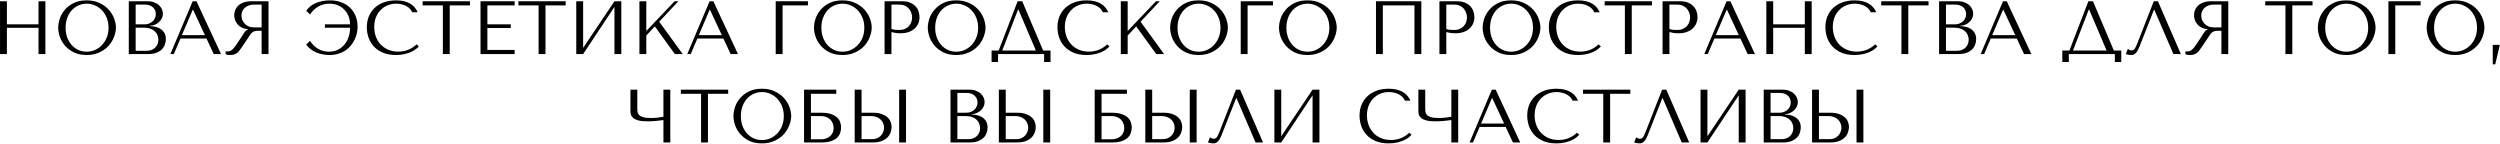<?xml version="1.0" encoding="UTF-8"?> <svg xmlns="http://www.w3.org/2000/svg" width="6054" height="348" viewBox="0 0 6054 348" fill="none"><path d="M16.692 67.396V131H0.059V3.06H16.692V58.988H93.273V3.06H109.905V131H93.273V67.396H16.692ZM140.943 67.03C140.943 60.085 142.223 52.713 144.781 44.915C147.462 37.116 151.605 29.988 157.21 23.53C162.815 16.951 169.943 11.528 178.594 7.264C187.245 2.999 197.602 0.867 209.665 0.867C221.85 0.867 232.39 3.06 241.285 7.447C250.301 11.711 257.734 17.133 263.583 23.713C269.431 30.293 273.757 37.482 276.559 45.28C279.362 52.957 280.763 60.207 280.763 67.03C280.763 71.538 280.093 76.29 278.753 81.286C277.534 86.282 275.646 91.278 273.087 96.273C270.65 101.147 267.482 105.838 263.583 110.347C259.684 114.733 255.053 118.632 249.692 122.044C244.453 125.456 238.482 128.198 231.781 130.269C225.201 132.218 217.829 133.193 209.665 133.193C197.602 133.193 187.245 131.061 178.594 126.796C169.943 122.41 162.815 116.927 157.21 110.347C151.605 103.767 147.462 96.639 144.781 88.963C142.223 81.164 140.943 73.853 140.943 67.03ZM158.855 67.03C158.855 75.559 160.134 83.418 162.693 90.608C165.374 97.675 168.968 103.767 173.476 108.885C178.107 114.002 183.529 118.023 189.743 120.948C195.957 123.75 202.72 125.151 210.031 125.151C217.22 125.151 223.982 123.75 230.318 120.948C236.776 118.023 242.381 114.002 247.133 108.885C252.007 103.767 255.845 97.675 258.648 90.608C261.45 83.418 262.852 75.559 262.852 67.03C262.852 58.501 261.45 50.703 258.648 43.635C255.845 36.446 252.007 30.293 247.133 25.175C242.381 20.058 236.776 16.098 230.318 13.295C223.982 10.371 217.22 8.909 210.031 8.909C202.72 8.909 195.957 10.371 189.743 13.295C183.529 16.098 178.107 20.058 173.476 25.175C168.968 30.293 165.374 36.446 162.693 43.635C160.134 50.703 158.855 58.501 158.855 67.03ZM311.877 131V3.06H357.57C363.906 3.06 369.389 4.035 374.019 5.984C378.771 7.812 382.61 10.188 385.534 13.113C388.58 16.037 390.834 19.266 392.297 22.799C393.759 26.333 394.49 29.806 394.49 33.217C394.49 37.116 393.637 40.833 391.931 44.366C390.225 47.778 387.91 50.824 384.986 53.505C382.183 56.064 378.893 58.196 375.116 59.902C371.339 61.486 367.318 62.278 363.053 62.278V63.009C365.734 63.131 369.267 63.557 373.654 64.288C378.04 65.019 382.305 66.482 386.448 68.675C390.591 70.868 394.124 74.036 397.049 78.179C400.095 82.322 401.618 87.866 401.618 94.811C401.618 99.198 400.826 103.584 399.242 107.971C397.78 112.235 395.343 116.074 391.931 119.485C388.519 122.897 384.011 125.7 378.406 127.893C372.801 129.964 365.917 131 357.753 131H311.877ZM328.509 122.958H355.011C358.91 122.958 362.566 122.41 365.977 121.313C369.511 120.095 372.557 118.328 375.116 116.013C377.675 113.698 379.685 110.895 381.148 107.605C382.732 104.315 383.524 100.538 383.524 96.273C383.524 92.374 382.792 88.658 381.33 85.124C379.99 81.591 377.858 78.484 374.933 75.803C372.131 73.122 368.536 70.99 364.15 69.406C359.763 67.822 354.585 67.03 348.614 67.03H328.509V122.958ZM328.509 58.988H350.442C354.097 58.988 357.509 58.379 360.677 57.16C363.967 55.942 366.83 54.236 369.267 52.043C371.826 49.849 373.776 47.23 375.116 44.184C376.578 41.137 377.309 37.847 377.309 34.314C377.309 31.512 376.822 28.709 375.847 25.907C374.872 23.104 373.288 20.606 371.095 18.413C369.024 16.22 366.282 14.453 362.87 13.113C359.58 11.772 355.56 11.102 350.807 11.102H328.509V58.988ZM500.063 93.349H437.007L420.923 131H412.516L466.616 3.06H475.755L535.338 131H517.609L500.063 93.349ZM496.225 85.124L467.53 23.53H466.799L440.48 85.124H496.225ZM650.196 3.06V131H633.563V74.524H625.521C622.11 74.524 619.246 74.828 616.931 75.438C614.738 76.047 612.727 77.082 610.9 78.545C609.072 80.007 607.366 81.895 605.782 84.21C604.198 86.526 602.309 89.389 600.116 92.801L585.677 114.185C583.85 116.988 582.022 119.546 580.194 121.861C578.488 124.177 576.6 126.187 574.528 127.893C572.457 129.477 570.081 130.756 567.4 131.731C564.841 132.706 561.734 133.193 558.079 133.193C555.398 133.193 553.205 133.071 551.499 132.828C549.793 132.584 548.087 131.975 546.381 131V124.237C546.991 124.359 547.6 124.481 548.209 124.603C548.818 124.603 549.428 124.603 550.037 124.603C552.596 124.603 554.85 124.237 556.799 123.506C558.749 122.775 560.577 121.74 562.283 120.399C563.988 118.937 565.633 117.231 567.217 115.282C568.801 113.21 570.446 110.895 572.152 108.336C577.27 100.904 581.23 94.994 584.032 90.608C586.835 86.099 589.028 82.626 590.612 80.19C592.318 77.753 593.658 75.986 594.633 74.889C595.73 73.793 597.009 72.879 598.471 72.148L600.299 71.234V70.503C594.45 70.137 589.394 68.858 585.129 66.665C580.986 64.471 577.574 61.73 574.894 58.44C572.213 55.15 570.264 51.616 569.045 47.839C567.827 43.94 567.217 40.163 567.217 36.507C567.217 33.217 567.827 29.623 569.045 25.724C570.385 21.825 572.579 18.23 575.625 14.94C578.793 11.528 583.058 8.726 588.419 6.533C593.78 4.218 600.543 3.06 608.706 3.06H650.196ZM633.563 11.102H615.103C610.473 11.102 606.269 11.772 602.492 13.113C598.837 14.453 595.669 16.341 592.988 18.778C590.307 21.093 588.236 23.896 586.774 27.186C585.434 30.476 584.763 34.07 584.763 37.969C584.763 41.259 585.373 44.61 586.591 48.022C587.931 51.312 589.881 54.358 592.44 57.16C594.999 59.841 598.106 62.034 601.761 63.74C605.538 65.446 609.864 66.299 614.738 66.299H633.563V11.102ZM799.224 0.867C808.485 0.867 817.136 2.268 825.178 5.071C833.341 7.873 840.409 12.016 846.379 17.499C852.472 22.86 857.224 29.562 860.635 37.604C864.169 45.524 865.936 54.663 865.936 65.019C865.936 69.772 865.387 74.767 864.291 80.007C863.194 85.246 861.427 90.364 858.99 95.36C856.675 100.355 853.69 105.168 850.035 109.799C846.379 114.429 842.054 118.45 837.058 121.861C832.062 125.273 826.335 128.015 819.877 130.086C813.419 132.158 806.169 133.193 798.127 133.193C792.644 133.193 787.161 132.706 781.678 131.731C776.317 130.756 771.138 129.233 766.143 127.162C761.269 125.09 756.699 122.471 752.435 119.303C748.17 116.135 744.515 112.357 741.468 107.971L750.79 99.015C753.105 102.67 755.785 106.082 758.832 109.25C762 112.418 765.472 115.221 769.25 117.658C773.149 119.973 777.352 121.801 781.861 123.141C786.491 124.481 791.487 125.151 796.848 125.151C804.89 125.151 812.018 123.567 818.232 120.399C824.568 117.231 829.869 113.027 834.133 107.788C838.52 102.427 841.871 96.334 844.186 89.511C846.501 82.566 847.659 75.438 847.659 68.127V67.213H786.796V58.988H847.659V58.257C847.659 52.408 846.623 46.56 844.551 40.711C842.48 34.862 839.312 29.562 835.047 24.81C830.904 20.058 825.726 16.22 819.512 13.295C813.298 10.371 805.987 8.909 797.579 8.909C792.218 8.909 787.161 9.579 782.409 10.919C777.779 12.259 773.514 14.148 769.615 16.585C765.716 18.9 762.182 21.642 759.014 24.81C755.846 27.978 753.105 31.39 750.79 35.045L741.468 26.089C747.683 17.316 755.846 10.919 765.96 6.898C776.195 2.877 787.283 0.867 799.224 0.867ZM1008.77 107.422L1014.25 112.357C1012.67 114.185 1010.35 116.317 1007.31 118.754C1004.26 121.191 1000.42 123.506 995.792 125.7C991.284 127.771 985.922 129.538 979.708 131C973.616 132.462 966.67 133.193 958.872 133.193C946.565 133.193 935.965 131.305 927.07 127.527C918.175 123.628 910.864 118.572 905.137 112.357C899.41 106.021 895.146 98.832 892.343 90.79C889.663 82.626 888.322 74.28 888.322 65.751C888.322 55.881 890.028 46.986 893.44 39.066C896.852 31.024 901.665 24.201 907.879 18.596C914.093 12.869 921.526 8.482 930.177 5.436C938.95 2.39 948.637 0.867 959.238 0.867C966.548 0.867 973.067 1.598 978.794 3.06C984.521 4.522 989.517 6.533 993.781 9.091C998.046 11.65 1001.58 14.697 1004.38 18.23C1007.31 21.764 1009.68 25.602 1011.51 29.745H997.985C997.132 27.186 995.609 24.688 993.416 22.251C991.344 19.692 988.603 17.438 985.191 15.489C981.901 13.539 978.063 11.955 973.677 10.736C969.412 9.518 964.66 8.909 959.42 8.909C951.744 8.909 944.616 10.31 938.036 13.113C931.578 15.915 925.973 19.814 921.221 24.81C916.469 29.806 912.753 35.776 910.072 42.721C907.513 49.545 906.234 57.099 906.234 65.385C906.234 73.183 907.452 80.677 909.889 87.866C912.448 95.055 916.164 101.391 921.038 106.874C925.912 112.357 932.005 116.744 939.316 120.034C946.626 123.324 955.034 124.969 964.538 124.969C981.597 124.969 996.34 119.12 1008.77 107.422ZM1089.05 131H1072.42V13.113H1023.44V3.06H1138.03V13.113H1089.05V131ZM1163.62 3.06H1246.23V13.113H1180.25V58.988H1236.91V67.761H1180.25V120.948H1246.23V131H1163.62V3.06ZM1320.91 131H1304.27V13.113H1255.29V3.06H1369.89V13.113H1320.91V131ZM1412.11 116.013L1487.96 3.06H1504.59V131H1487.96V16.768L1412.11 131H1395.48V3.06H1412.11V116.013ZM1548.44 131V3.06H1565.07V75.072L1633.61 3.06H1642.75L1596.33 52.591L1653.35 131H1634.34L1585.72 63.923L1565.07 86.038V131H1548.44ZM1751.8 93.349H1688.74L1672.66 131H1664.25L1718.35 3.06H1727.49L1787.07 131H1769.34L1751.8 93.349ZM1747.96 85.124L1719.26 23.53H1718.53L1692.21 85.124H1747.96ZM1878.46 3.06H1956.51V13.113H1895.1V131H1878.46V3.06ZM1971.16 67.03C1971.16 60.085 1972.43 52.713 1974.99 44.915C1977.67 37.116 1981.82 29.988 1987.42 23.53C1993.03 16.951 2000.16 11.528 2008.81 7.264C2017.46 2.999 2027.81 0.867 2039.88 0.867C2052.06 0.867 2062.6 3.06 2071.5 7.447C2080.51 11.711 2087.95 17.133 2093.79 23.713C2099.64 30.293 2103.97 37.482 2106.77 45.28C2109.57 52.957 2110.98 60.207 2110.98 67.03C2110.98 71.538 2110.31 76.29 2108.97 81.286C2107.75 86.282 2105.86 91.278 2103.3 96.273C2100.86 101.147 2097.69 105.838 2093.79 110.347C2089.9 114.733 2085.27 118.632 2079.9 122.044C2074.66 125.456 2068.69 128.198 2061.99 130.269C2055.41 132.218 2048.04 133.193 2039.88 133.193C2027.81 133.193 2017.46 131.061 2008.81 126.796C2000.16 122.41 1993.03 116.927 1987.42 110.347C1981.82 103.767 1977.67 96.639 1974.99 88.963C1972.43 81.164 1971.16 73.853 1971.16 67.03ZM1989.07 67.03C1989.07 75.559 1990.35 83.418 1992.91 90.608C1995.59 97.675 1999.18 103.767 2003.69 108.885C2008.32 114.002 2013.74 118.023 2019.96 120.948C2026.17 123.75 2032.93 125.151 2040.24 125.151C2047.43 125.151 2054.19 123.75 2060.53 120.948C2066.99 118.023 2072.59 114.002 2077.35 108.885C2082.22 103.767 2086.06 97.675 2088.86 90.608C2091.66 83.418 2093.06 75.559 2093.06 67.03C2093.06 58.501 2091.66 50.703 2088.86 43.635C2086.06 36.446 2082.22 30.293 2077.35 25.175C2072.59 20.058 2066.99 16.098 2060.53 13.295C2054.19 10.371 2047.43 8.909 2040.24 8.909C2032.93 8.909 2026.17 10.371 2019.96 13.295C2013.74 16.098 2008.32 20.058 2003.69 25.175C1999.18 30.293 1995.59 36.446 1992.91 43.635C1990.35 50.703 1989.07 58.501 1989.07 67.03ZM2158.72 77.631V131H2142.09V3.06H2184.86C2191.93 3.06 2198.08 4.096 2203.32 6.167C2208.56 8.239 2212.88 11.041 2216.29 14.575C2219.83 17.986 2222.45 22.068 2224.15 26.82C2225.86 31.451 2226.71 36.324 2226.71 41.442C2226.71 46.803 2225.74 51.86 2223.79 56.612C2221.84 61.242 2218.91 65.385 2215.02 69.04C2211.24 72.574 2206.49 75.377 2200.76 77.448C2195.03 79.519 2188.45 80.555 2181.02 80.555C2176.63 80.555 2172.61 80.311 2168.96 79.824C2165.3 79.215 2161.89 78.484 2158.72 77.631ZM2158.72 11.102V70.137C2161.28 71.112 2164.14 71.782 2167.31 72.148C2170.48 72.391 2173.95 72.513 2177.73 72.513C2183.21 72.513 2187.9 71.599 2191.8 69.772C2195.7 67.944 2198.93 65.568 2201.49 62.644C2204.05 59.719 2205.88 56.49 2206.97 52.957C2208.19 49.301 2208.8 45.707 2208.8 42.173C2208.8 38.518 2208.13 34.862 2206.79 31.207C2205.57 27.43 2203.68 24.079 2201.12 21.154C2198.57 18.108 2195.34 15.671 2191.44 13.844C2187.54 12.016 2183.03 11.102 2177.91 11.102H2158.72ZM2246.74 67.03C2246.74 60.085 2248.02 52.713 2250.58 44.915C2253.26 37.116 2257.4 29.988 2263.01 23.53C2268.61 16.951 2275.74 11.528 2284.39 7.264C2293.04 2.999 2303.4 0.867 2315.46 0.867C2327.65 0.867 2338.19 3.06 2347.08 7.447C2356.1 11.711 2363.53 17.133 2369.38 23.713C2375.23 30.293 2379.55 37.482 2382.36 45.28C2385.16 52.957 2386.56 60.207 2386.56 67.03C2386.56 71.538 2385.89 76.29 2384.55 81.286C2383.33 86.282 2381.44 91.278 2378.88 96.273C2376.45 101.147 2373.28 105.838 2369.38 110.347C2365.48 114.733 2360.85 118.632 2355.49 122.044C2350.25 125.456 2344.28 128.198 2337.58 130.269C2331 132.218 2323.63 133.193 2315.46 133.193C2303.4 133.193 2293.04 131.061 2284.39 126.796C2275.74 122.41 2268.61 116.927 2263.01 110.347C2257.4 103.767 2253.26 96.639 2250.58 88.963C2248.02 81.164 2246.74 73.853 2246.74 67.03ZM2264.65 67.03C2264.65 75.559 2265.93 83.418 2268.49 90.608C2271.17 97.675 2274.77 103.767 2279.27 108.885C2283.9 114.002 2289.33 118.023 2295.54 120.948C2301.75 123.75 2308.52 125.151 2315.83 125.151C2323.02 125.151 2329.78 123.75 2336.12 120.948C2342.57 118.023 2348.18 114.002 2352.93 108.885C2357.8 103.767 2361.64 97.675 2364.45 90.608C2367.25 83.418 2368.65 75.559 2368.65 67.03C2368.65 58.501 2367.25 50.703 2364.45 43.635C2361.64 36.446 2357.8 30.293 2352.93 25.175C2348.18 20.058 2342.57 16.098 2336.12 13.295C2329.78 10.371 2323.02 8.909 2315.83 8.909C2308.52 8.909 2301.75 10.371 2295.54 13.295C2289.33 16.098 2283.9 20.058 2279.27 25.175C2274.77 30.293 2271.17 36.446 2268.49 43.635C2265.93 50.703 2264.65 58.501 2264.65 67.03ZM2475.43 3.06L2526.06 122.41H2543.97V150.191H2528.43V131H2416.94V150.191H2401.22V122.41H2418.41L2464.28 3.06H2475.43ZM2508.51 122.41L2466.11 22.982H2465.38L2427 122.41H2508.51ZM2681.2 107.422L2686.68 112.357C2685.1 114.185 2682.78 116.317 2679.74 118.754C2676.69 121.191 2672.85 123.506 2668.22 125.7C2663.71 127.771 2658.35 129.538 2652.14 131C2646.04 132.462 2639.1 133.193 2631.3 133.193C2618.99 133.193 2608.39 131.305 2599.5 127.527C2590.6 123.628 2583.29 118.572 2577.57 112.357C2571.84 106.021 2567.57 98.832 2564.77 90.79C2562.09 82.626 2560.75 74.28 2560.75 65.751C2560.75 55.881 2562.46 46.986 2565.87 39.066C2569.28 31.024 2574.09 24.201 2580.31 18.596C2586.52 12.869 2593.95 8.482 2602.61 5.436C2611.38 2.39 2621.07 0.867 2631.67 0.867C2638.98 0.867 2645.5 1.598 2651.22 3.06C2656.95 4.522 2661.95 6.533 2666.21 9.091C2670.48 11.65 2674.01 14.697 2676.81 18.23C2679.74 21.764 2682.11 25.602 2683.94 29.745H2670.41C2669.56 27.186 2668.04 24.688 2665.85 22.251C2663.77 19.692 2661.03 17.438 2657.62 15.489C2654.33 13.539 2650.49 11.955 2646.11 10.736C2641.84 9.518 2637.09 8.909 2631.85 8.909C2624.17 8.909 2617.05 10.31 2610.47 13.113C2604.01 15.915 2598.4 19.814 2593.65 24.81C2588.9 29.806 2585.18 35.776 2582.5 42.721C2579.94 49.545 2578.66 57.099 2578.66 65.385C2578.66 73.183 2579.88 80.677 2582.32 87.866C2584.88 95.055 2588.59 101.391 2593.47 106.874C2598.34 112.357 2604.43 116.744 2611.74 120.034C2619.06 123.324 2627.46 124.969 2636.97 124.969C2654.03 124.969 2668.77 119.12 2681.2 107.422ZM2714.14 131V3.06H2730.77V75.072L2799.31 3.06H2808.45L2762.03 52.591L2819.05 131H2800.04L2751.43 63.923L2730.77 86.038V131H2714.14ZM2833.61 67.03C2833.61 60.085 2834.89 52.713 2837.45 44.915C2840.13 37.116 2844.27 29.988 2849.87 23.53C2855.48 16.951 2862.61 11.528 2871.26 7.264C2879.91 2.999 2890.27 0.867 2902.33 0.867C2914.51 0.867 2925.05 3.06 2933.95 7.447C2942.97 11.711 2950.4 17.133 2956.25 23.713C2962.1 30.293 2966.42 37.482 2969.22 45.28C2972.03 52.957 2973.43 60.207 2973.43 67.03C2973.43 71.538 2972.76 76.29 2971.42 81.286C2970.2 86.282 2968.31 91.278 2965.75 96.273C2963.31 101.147 2960.15 105.838 2956.25 110.347C2952.35 114.733 2947.72 118.632 2942.36 122.044C2937.12 125.456 2931.15 128.198 2924.44 130.269C2917.87 132.218 2910.49 133.193 2902.33 133.193C2890.27 133.193 2879.91 131.061 2871.26 126.796C2862.61 122.41 2855.48 116.927 2849.87 110.347C2844.27 103.767 2840.13 96.639 2837.45 88.963C2834.89 81.164 2833.61 73.853 2833.61 67.03ZM2851.52 67.03C2851.52 75.559 2852.8 83.418 2855.36 90.608C2858.04 97.675 2861.63 103.767 2866.14 108.885C2870.77 114.002 2876.19 118.023 2882.41 120.948C2888.62 123.75 2895.38 125.151 2902.7 125.151C2909.88 125.151 2916.65 123.75 2922.98 120.948C2929.44 118.023 2935.05 114.002 2939.8 108.885C2944.67 103.767 2948.51 97.675 2951.31 90.608C2954.11 83.418 2955.52 75.559 2955.52 67.03C2955.52 58.501 2954.11 50.703 2951.31 43.635C2948.51 36.446 2944.67 30.293 2939.8 25.175C2935.05 20.058 2929.44 16.098 2922.98 13.295C2916.65 10.371 2909.88 8.909 2902.7 8.909C2895.38 8.909 2888.62 10.371 2882.41 13.295C2876.19 16.098 2870.77 20.058 2866.14 25.175C2861.63 30.293 2858.04 36.446 2855.36 43.635C2852.8 50.703 2851.52 58.501 2851.52 67.03ZM3004.54 3.06H3082.59V13.113H3021.17V131H3004.54V3.06ZM3097.23 67.03C3097.23 60.085 3098.51 52.713 3101.07 44.915C3103.75 37.116 3107.9 29.988 3113.5 23.53C3119.11 16.951 3126.23 11.528 3134.88 7.264C3143.54 2.999 3153.89 0.867 3165.96 0.867C3178.14 0.867 3188.68 3.06 3197.58 7.447C3206.59 11.711 3214.02 17.133 3219.87 23.713C3225.72 30.293 3230.05 37.482 3232.85 45.28C3235.65 52.957 3237.05 60.207 3237.05 67.03C3237.05 71.538 3236.38 76.29 3235.04 81.286C3233.83 86.282 3231.94 91.278 3229.38 96.273C3226.94 101.147 3223.77 105.838 3219.87 110.347C3215.97 114.733 3211.34 118.632 3205.98 122.044C3200.74 125.456 3194.77 128.198 3188.07 130.269C3181.49 132.218 3174.12 133.193 3165.96 133.193C3153.89 133.193 3143.54 131.061 3134.88 126.796C3126.23 122.41 3119.11 116.927 3113.5 110.347C3107.9 103.767 3103.75 96.639 3101.07 88.963C3098.51 81.164 3097.23 73.853 3097.23 67.03ZM3115.15 67.03C3115.15 75.559 3116.43 83.418 3118.98 90.608C3121.66 97.675 3125.26 103.767 3129.77 108.885C3134.4 114.002 3139.82 118.023 3146.03 120.948C3152.25 123.75 3159.01 125.151 3166.32 125.151C3173.51 125.151 3180.27 123.75 3186.61 120.948C3193.07 118.023 3198.67 114.002 3203.42 108.885C3208.3 103.767 3212.14 97.675 3214.94 90.608C3217.74 83.418 3219.14 75.559 3219.14 67.03C3219.14 58.501 3217.74 50.703 3214.94 43.635C3212.14 36.446 3208.3 30.293 3203.42 25.175C3198.67 20.058 3193.07 16.098 3186.61 13.295C3180.27 10.371 3173.51 8.909 3166.32 8.909C3159.01 8.909 3152.25 10.371 3146.03 13.295C3139.82 16.098 3134.4 20.058 3129.77 25.175C3125.26 30.293 3121.66 36.446 3118.98 43.635C3116.43 50.703 3115.15 58.501 3115.15 67.03ZM3441.91 3.06V131H3425.28V13.113H3348.7V131H3332.07V3.06H3441.91ZM3502.38 77.631V131H3485.74V3.06H3528.51C3535.58 3.06 3541.73 4.096 3546.97 6.167C3552.21 8.239 3556.54 11.041 3559.95 14.575C3563.48 17.986 3566.1 22.068 3567.81 26.82C3569.51 31.451 3570.37 36.324 3570.37 41.442C3570.37 46.803 3569.39 51.86 3567.44 56.612C3565.49 61.242 3562.57 65.385 3558.67 69.04C3554.89 72.574 3550.14 75.377 3544.41 77.448C3538.69 79.519 3532.11 80.555 3524.67 80.555C3520.29 80.555 3516.27 80.311 3512.61 79.824C3508.96 79.215 3505.54 78.484 3502.38 77.631ZM3502.38 11.102V70.137C3504.94 71.112 3507.8 71.782 3510.97 72.148C3514.13 72.391 3517.61 72.513 3521.38 72.513C3526.87 72.513 3531.56 71.599 3535.46 69.772C3539.36 67.944 3542.59 65.568 3545.15 62.644C3547.7 59.719 3549.53 56.49 3550.63 52.957C3551.85 49.301 3552.46 45.707 3552.46 42.173C3552.46 38.518 3551.79 34.862 3550.45 31.207C3549.23 27.43 3547.34 24.079 3544.78 21.154C3542.22 18.108 3538.99 15.671 3535.09 13.844C3531.19 12.016 3526.69 11.102 3521.57 11.102H3502.38ZM3590.4 67.03C3590.4 60.085 3591.67 52.713 3594.23 44.915C3596.91 37.116 3601.06 29.988 3606.66 23.53C3612.27 16.951 3619.39 11.528 3628.05 7.264C3636.7 2.999 3647.05 0.867 3659.12 0.867C3671.3 0.867 3681.84 3.06 3690.74 7.447C3699.75 11.711 3707.19 17.133 3713.03 23.713C3718.88 30.293 3723.21 37.482 3726.01 45.28C3728.81 52.957 3730.22 60.207 3730.22 67.03C3730.22 71.538 3729.55 76.29 3728.2 81.286C3726.99 86.282 3725.1 91.278 3722.54 96.273C3720.1 101.147 3716.93 105.838 3713.03 110.347C3709.14 114.733 3704.51 118.632 3699.14 122.044C3693.9 125.456 3687.93 128.198 3681.23 130.269C3674.65 132.218 3667.28 133.193 3659.12 133.193C3647.05 133.193 3636.7 131.061 3628.05 126.796C3619.39 122.41 3612.27 116.927 3606.66 110.347C3601.06 103.767 3596.91 96.639 3594.23 88.963C3591.67 81.164 3590.4 73.853 3590.4 67.03ZM3608.31 67.03C3608.31 75.559 3609.59 83.418 3612.14 90.608C3614.83 97.675 3618.42 103.767 3622.93 108.885C3627.56 114.002 3632.98 118.023 3639.2 120.948C3645.41 123.75 3652.17 125.151 3659.48 125.151C3666.67 125.151 3673.43 123.75 3679.77 120.948C3686.23 118.023 3691.83 114.002 3696.59 108.885C3701.46 103.767 3705.3 97.675 3708.1 90.608C3710.9 83.418 3712.3 75.559 3712.3 67.03C3712.3 58.501 3710.9 50.703 3708.1 43.635C3705.3 36.446 3701.46 30.293 3696.59 25.175C3691.83 20.058 3686.23 16.098 3679.77 13.295C3673.43 10.371 3666.67 8.909 3659.48 8.909C3652.17 8.909 3645.41 10.371 3639.2 13.295C3632.98 16.098 3627.56 20.058 3622.93 25.175C3618.42 30.293 3614.83 36.446 3612.14 43.635C3609.59 50.703 3608.31 58.501 3608.31 67.03ZM3871.17 107.422L3876.66 112.357C3875.07 114.185 3872.76 116.317 3869.71 118.754C3866.67 121.191 3862.83 123.506 3858.2 125.7C3853.69 127.771 3848.33 129.538 3842.11 131C3836.02 132.462 3829.08 133.193 3821.28 133.193C3808.97 133.193 3798.37 131.305 3789.48 127.527C3780.58 123.628 3773.27 118.572 3767.54 112.357C3761.82 106.021 3757.55 98.832 3754.75 90.79C3752.07 82.626 3750.73 74.28 3750.73 65.751C3750.73 55.881 3752.43 46.986 3755.85 39.066C3759.26 31.024 3764.07 24.201 3770.29 18.596C3776.5 12.869 3783.93 8.482 3792.58 5.436C3801.36 2.39 3811.04 0.867 3821.64 0.867C3828.95 0.867 3835.47 1.598 3841.2 3.06C3846.93 4.522 3851.92 6.533 3856.19 9.091C3860.45 11.65 3863.99 14.697 3866.79 18.23C3869.71 21.764 3872.09 25.602 3873.92 29.745H3860.39C3859.54 27.186 3858.02 24.688 3855.82 22.251C3853.75 19.692 3851.01 17.438 3847.6 15.489C3844.31 13.539 3840.47 11.955 3836.08 10.736C3831.82 9.518 3827.07 8.909 3821.83 8.909C3814.15 8.909 3807.02 10.31 3800.44 13.113C3793.98 15.915 3788.38 19.814 3783.63 24.81C3778.88 29.806 3775.16 35.776 3772.48 42.721C3769.92 49.545 3768.64 57.099 3768.64 65.385C3768.64 73.183 3769.86 80.677 3772.3 87.866C3774.85 95.055 3778.57 101.391 3783.44 106.874C3788.32 112.357 3794.41 116.744 3801.72 120.034C3809.03 123.324 3817.44 124.969 3826.94 124.969C3844 124.969 3858.75 119.12 3871.17 107.422ZM3951.46 131H3934.82V13.113H3885.84V3.06H4000.44V13.113H3951.46V131ZM4042.66 77.631V131H4026.03V3.06H4068.8C4075.86 3.06 4082.02 4.096 4087.25 6.167C4092.49 8.239 4096.82 11.041 4100.23 14.575C4103.77 17.986 4106.39 22.068 4108.09 26.82C4109.8 31.451 4110.65 36.324 4110.65 41.442C4110.65 46.803 4109.67 51.86 4107.73 56.612C4105.78 61.242 4102.85 65.385 4098.95 69.04C4095.18 72.574 4090.42 75.377 4084.7 77.448C4078.97 79.519 4072.39 80.555 4064.96 80.555C4060.57 80.555 4056.55 80.311 4052.89 79.824C4049.24 79.215 4045.83 78.484 4042.66 77.631ZM4042.66 11.102V70.137C4045.22 71.112 4048.08 71.782 4051.25 72.148C4054.42 72.391 4057.89 72.513 4061.67 72.513C4067.15 72.513 4071.84 71.599 4075.74 69.772C4079.64 67.944 4082.87 65.568 4085.43 62.644C4087.99 59.719 4089.81 56.49 4090.91 52.957C4092.13 49.301 4092.74 45.707 4092.74 42.173C4092.74 38.518 4092.07 34.862 4090.73 31.207C4089.51 27.43 4087.62 24.079 4085.06 21.154C4082.5 18.108 4079.27 15.671 4075.37 13.844C4071.48 12.016 4066.97 11.102 4061.85 11.102H4042.66ZM4214.57 93.349H4151.51L4135.43 131H4127.02L4181.12 3.06H4190.26L4249.84 131H4232.12L4214.57 93.349ZM4210.73 85.124L4182.04 23.53H4181.31L4154.99 85.124H4210.73ZM4293.97 67.396V131H4277.34V3.06H4293.97V58.988H4370.55V3.06H4387.18V131H4370.55V67.396H4293.97ZM4540.86 107.422L4546.34 112.357C4544.76 114.185 4542.44 116.317 4539.4 118.754C4536.35 121.191 4532.51 123.506 4527.88 125.7C4523.38 127.771 4518.01 129.538 4511.8 131C4505.71 132.462 4498.76 133.193 4490.96 133.193C4478.66 133.193 4468.06 131.305 4459.16 127.527C4450.27 123.628 4442.96 118.572 4437.23 112.357C4431.5 106.021 4427.24 98.832 4424.43 90.79C4421.75 82.626 4420.41 74.28 4420.41 65.751C4420.41 55.881 4422.12 46.986 4425.53 39.066C4428.94 31.024 4433.76 24.201 4439.97 18.596C4446.18 12.869 4453.62 8.482 4462.27 5.436C4471.04 2.39 4480.73 0.867 4491.33 0.867C4498.64 0.867 4505.16 1.598 4510.89 3.06C4516.61 4.522 4521.61 6.533 4525.87 9.091C4530.14 11.65 4533.67 14.697 4536.47 18.23C4539.4 21.764 4541.77 25.602 4543.6 29.745H4530.08C4529.22 27.186 4527.7 24.688 4525.51 22.251C4523.44 19.692 4520.69 17.438 4517.28 15.489C4513.99 13.539 4510.15 11.955 4505.77 10.736C4501.5 9.518 4496.75 8.909 4491.51 8.909C4483.84 8.909 4476.71 10.31 4470.13 13.113C4463.67 15.915 4458.06 19.814 4453.31 24.81C4448.56 29.806 4444.84 35.776 4442.16 42.721C4439.6 49.545 4438.33 57.099 4438.33 65.385C4438.33 73.183 4439.54 80.677 4441.98 87.866C4444.54 95.055 4448.26 101.391 4453.13 106.874C4458 112.357 4464.1 116.744 4471.41 120.034C4478.72 123.324 4487.13 124.969 4496.63 124.969C4513.69 124.969 4528.43 119.12 4540.86 107.422ZM4621.14 131H4604.51V13.113H4555.53V3.06H4670.13V13.113H4621.14V131ZM4695.71 131V3.06H4741.4C4747.74 3.06 4753.22 4.035 4757.85 5.984C4762.61 7.812 4766.44 10.188 4769.37 13.113C4772.41 16.037 4774.67 19.266 4776.13 22.799C4777.59 26.333 4778.32 29.806 4778.32 33.217C4778.32 37.116 4777.47 40.833 4775.77 44.366C4774.06 47.778 4771.74 50.824 4768.82 53.505C4766.02 56.064 4762.73 58.196 4758.95 59.902C4755.17 61.486 4751.15 62.278 4746.89 62.278V63.009C4749.57 63.131 4753.1 63.557 4757.49 64.288C4761.88 65.019 4766.14 66.482 4770.28 68.675C4774.43 70.868 4777.96 74.036 4780.88 78.179C4783.93 82.322 4785.45 87.866 4785.45 94.811C4785.45 99.198 4784.66 103.584 4783.08 107.971C4781.61 112.235 4779.18 116.074 4775.77 119.485C4772.35 122.897 4767.85 125.7 4762.24 127.893C4756.64 129.964 4749.75 131 4741.59 131H4695.71ZM4712.34 122.958H4738.85C4742.75 122.958 4746.4 122.41 4749.81 121.313C4753.35 120.095 4756.39 118.328 4758.95 116.013C4761.51 113.698 4763.52 110.895 4764.98 107.605C4766.57 104.315 4767.36 100.538 4767.36 96.273C4767.36 92.374 4766.63 88.658 4765.16 85.124C4763.82 81.591 4761.69 78.484 4758.77 75.803C4755.97 73.122 4752.37 70.99 4747.98 69.406C4743.6 67.822 4738.42 67.03 4732.45 67.03H4712.34V122.958ZM4712.34 58.988H4734.28C4737.93 58.988 4741.34 58.379 4744.51 57.16C4747.8 55.942 4750.67 54.236 4753.1 52.043C4755.66 49.849 4757.61 47.23 4758.95 44.184C4760.41 41.137 4761.14 37.847 4761.14 34.314C4761.14 31.512 4760.66 28.709 4759.68 25.907C4758.71 23.104 4757.12 20.606 4754.93 18.413C4752.86 16.22 4750.12 14.453 4746.71 13.113C4743.42 11.772 4739.39 11.102 4734.64 11.102H4712.34V58.988ZM4883.9 93.349H4820.84L4804.76 131H4796.35L4850.45 3.06H4859.59L4919.17 131H4901.44L4883.9 93.349ZM4880.06 85.124L4851.36 23.53H4850.63L4824.31 85.124H4880.06ZM5068.32 3.06L5118.95 122.41H5136.86V150.191H5121.32V131H5009.83V150.191H4994.11V122.41H5011.3L5057.17 3.06H5068.32ZM5101.4 122.41L5059 22.982H5058.27L5019.89 122.41H5101.4ZM5225.65 3.06L5281.22 131H5263.12L5216.88 23.53H5216.15L5180.51 114.002C5178.07 120.216 5175.27 124.969 5172.1 128.258C5169.06 131.548 5165.58 133.193 5161.68 133.193C5159.25 133.193 5156.81 133.01 5154.37 132.645C5152.06 132.279 5149.86 131.731 5147.79 131L5152.73 118.572C5153.95 119.181 5155.29 119.912 5156.75 120.765C5158.21 121.618 5159.73 122.044 5161.32 122.044C5165.34 122.044 5168.26 120.399 5170.09 117.109C5172.04 113.819 5174.05 109.433 5176.12 103.95L5215.6 3.06H5225.65ZM5396 3.06V131H5379.37V74.524H5371.33C5367.92 74.524 5365.05 74.828 5362.74 75.438C5360.55 76.047 5358.54 77.082 5356.71 78.545C5354.88 80.007 5353.17 81.895 5351.59 84.21C5350.01 86.526 5348.12 89.389 5345.92 92.801L5331.49 114.185C5329.66 116.988 5327.83 119.546 5326 121.861C5324.3 124.177 5322.41 126.187 5320.34 127.893C5318.26 129.477 5315.89 130.756 5313.21 131.731C5310.65 132.706 5307.54 133.193 5303.89 133.193C5301.21 133.193 5299.01 133.071 5297.31 132.828C5295.6 132.584 5293.9 131.975 5292.19 131V124.237C5292.8 124.359 5293.41 124.481 5294.02 124.603C5294.63 124.603 5295.24 124.603 5295.84 124.603C5298.4 124.603 5300.66 124.237 5302.61 123.506C5304.56 122.775 5306.38 121.74 5308.09 120.399C5309.8 118.937 5311.44 117.231 5313.03 115.282C5314.61 113.21 5316.25 110.895 5317.96 108.336C5323.08 100.904 5327.04 94.994 5329.84 90.608C5332.64 86.099 5334.84 82.626 5336.42 80.19C5338.13 77.753 5339.47 75.986 5340.44 74.889C5341.54 73.793 5342.82 72.879 5344.28 72.148L5346.11 71.234V70.503C5340.26 70.137 5335.2 68.858 5330.94 66.665C5326.79 64.471 5323.38 61.73 5320.7 58.44C5318.02 55.15 5316.07 51.616 5314.85 47.839C5313.63 43.94 5313.03 40.163 5313.03 36.507C5313.03 33.217 5313.63 29.623 5314.85 25.724C5316.19 21.825 5318.39 18.23 5321.43 14.94C5324.6 11.528 5328.87 8.726 5334.23 6.533C5339.59 4.218 5346.35 3.06 5354.51 3.06H5396ZM5379.37 11.102H5360.91C5356.28 11.102 5352.08 11.772 5348.3 13.113C5344.64 14.453 5341.48 16.341 5338.8 18.778C5336.12 21.093 5334.04 23.896 5332.58 27.186C5331.24 30.476 5330.57 34.07 5330.57 37.969C5330.57 41.259 5331.18 44.61 5332.4 48.022C5333.74 51.312 5335.69 54.358 5338.25 57.16C5340.81 59.841 5343.91 62.034 5347.57 63.74C5351.35 65.446 5355.67 66.299 5360.55 66.299H5379.37V11.102ZM5551.06 131H5534.43V13.113H5485.45V3.06H5600.05V13.113H5551.06V131ZM5612.84 67.03C5612.84 60.085 5614.12 52.713 5616.68 44.915C5619.36 37.116 5623.5 29.988 5629.11 23.53C5634.71 16.951 5641.84 11.528 5650.49 7.264C5659.14 2.999 5669.5 0.867 5681.56 0.867C5693.75 0.867 5704.29 3.06 5713.18 7.447C5722.2 11.711 5729.63 17.133 5735.48 23.713C5741.33 30.293 5745.65 37.482 5748.46 45.28C5751.26 52.957 5752.66 60.207 5752.66 67.03C5752.66 71.538 5751.99 76.29 5750.65 81.286C5749.43 86.282 5747.54 91.278 5744.98 96.273C5742.55 101.147 5739.38 105.838 5735.48 110.347C5731.58 114.733 5726.95 118.632 5721.59 122.044C5716.35 125.456 5710.38 128.198 5703.68 130.269C5697.1 132.218 5689.72 133.193 5681.56 133.193C5669.5 133.193 5659.14 131.061 5650.49 126.796C5641.84 122.41 5634.71 116.927 5629.11 110.347C5623.5 103.767 5619.36 96.639 5616.68 88.963C5614.12 81.164 5612.84 73.853 5612.84 67.03ZM5630.75 67.03C5630.75 75.559 5632.03 83.418 5634.59 90.608C5637.27 97.675 5640.86 103.767 5645.37 108.885C5650 114.002 5655.42 118.023 5661.64 120.948C5667.85 123.75 5674.62 125.151 5681.93 125.151C5689.12 125.151 5695.88 123.75 5702.21 120.948C5708.67 118.023 5714.28 114.002 5719.03 108.885C5723.9 103.767 5727.74 97.675 5730.54 90.608C5733.35 83.418 5734.75 75.559 5734.75 67.03C5734.75 58.501 5733.35 50.703 5730.54 43.635C5727.74 36.446 5723.9 30.293 5719.03 25.175C5714.28 20.058 5708.67 16.098 5702.21 13.295C5695.88 10.371 5689.12 8.909 5681.93 8.909C5674.62 8.909 5667.85 10.371 5661.64 13.295C5655.42 16.098 5650 20.058 5645.37 25.175C5640.86 30.293 5637.27 36.446 5634.59 43.635C5632.03 50.703 5630.75 58.501 5630.75 67.03ZM5783.77 3.06H5861.82V13.113H5800.4V131H5783.77V3.06ZM5876.46 67.03C5876.46 60.085 5877.74 52.713 5880.3 44.915C5882.98 37.116 5887.13 29.988 5892.73 23.53C5898.34 16.951 5905.46 11.528 5914.12 7.264C5922.77 2.999 5933.12 0.867 5945.19 0.867C5957.37 0.867 5967.91 3.06 5976.81 7.447C5985.82 11.711 5993.26 17.133 5999.1 23.713C6004.95 30.293 6009.28 37.482 6012.08 45.28C6014.88 52.957 6016.28 60.207 6016.28 67.03C6016.28 71.538 6015.61 76.29 6014.27 81.286C6013.06 86.282 6011.17 91.278 6008.61 96.273C6006.17 101.147 6003 105.838 5999.1 110.347C5995.21 114.733 5990.57 118.632 5985.21 122.044C5979.97 125.456 5974 128.198 5967.3 130.269C5960.72 132.218 5953.35 133.193 5945.19 133.193C5933.12 133.193 5922.77 131.061 5914.12 126.796C5905.46 122.41 5898.34 116.927 5892.73 110.347C5887.13 103.767 5882.98 96.639 5880.3 88.963C5877.74 81.164 5876.46 73.853 5876.46 67.03ZM5894.38 67.03C5894.38 75.559 5895.66 83.418 5898.21 90.608C5900.9 97.675 5904.49 103.767 5909 108.885C5913.63 114.002 5919.05 118.023 5925.26 120.948C5931.48 123.75 5938.24 125.151 5945.55 125.151C5952.74 125.151 5959.5 123.75 5965.84 120.948C5972.3 118.023 5977.9 114.002 5982.65 108.885C5987.53 103.767 5991.37 97.675 5994.17 90.608C5996.97 83.418 5998.37 75.559 5998.37 67.03C5998.37 58.501 5996.97 50.703 5994.17 43.635C5991.37 36.446 5987.53 30.293 5982.65 25.175C5977.9 20.058 5972.3 16.098 5965.84 13.295C5959.5 10.371 5952.74 8.909 5945.55 8.909C5938.24 8.909 5931.48 10.371 5925.26 13.295C5919.05 16.098 5913.63 20.058 5909 25.175C5904.49 30.293 5900.9 36.446 5898.21 43.635C5895.66 50.703 5894.38 58.501 5894.38 67.03ZM6042.46 155.857H6036.43V108.702H6053.61L6042.46 155.857ZM1606.55 282.675V217.06H1623.18V345H1606.55V290.717C1601.06 291.448 1594.85 292.179 1587.9 292.91C1580.96 293.519 1574.62 293.824 1568.89 293.824C1559.15 293.824 1551.47 293.093 1545.87 291.631C1540.26 290.047 1536.06 288.036 1533.25 285.599C1530.45 283.041 1528.62 280.238 1527.77 277.192C1527.04 274.146 1526.67 271.099 1526.67 268.053V217.06H1543.31V263.118C1543.31 265.921 1543.49 268.662 1543.86 271.343C1544.34 274.024 1545.62 276.461 1547.69 278.654C1549.76 280.725 1553.05 282.431 1557.56 283.772C1562.07 285.112 1568.35 285.782 1576.39 285.782C1578.22 285.782 1580.35 285.721 1582.79 285.599C1585.34 285.477 1587.96 285.295 1590.64 285.051C1593.45 284.685 1596.19 284.32 1598.87 283.954C1601.67 283.589 1604.23 283.162 1606.55 282.675ZM1714.38 345H1697.75V227.112H1648.77V217.06H1763.37V227.112H1714.38V345ZM1776.16 281.03C1776.16 274.085 1777.44 266.713 1780 258.915C1782.68 251.116 1786.82 243.988 1792.42 237.53C1798.03 230.951 1805.16 225.528 1813.81 221.264C1822.46 216.999 1832.82 214.867 1844.88 214.867C1857.06 214.867 1867.6 217.06 1876.5 221.447C1885.52 225.711 1892.95 231.133 1898.8 237.713C1904.65 244.293 1908.97 251.482 1911.77 259.28C1914.58 266.957 1915.98 274.207 1915.98 281.03C1915.98 285.538 1915.31 290.29 1913.97 295.286C1912.75 300.282 1910.86 305.278 1908.3 310.273C1905.86 315.147 1902.7 319.838 1898.8 324.347C1894.9 328.733 1890.27 332.632 1884.91 336.044C1879.67 339.456 1873.7 342.198 1866.99 344.269C1860.42 346.218 1853.04 347.193 1844.88 347.193C1832.82 347.193 1822.46 345.061 1813.81 340.796C1805.16 336.41 1798.03 330.927 1792.42 324.347C1786.82 317.767 1782.68 310.639 1780 302.963C1777.44 295.164 1776.16 287.853 1776.16 281.03ZM1794.07 281.03C1794.07 289.559 1795.35 297.419 1797.91 304.608C1800.59 311.675 1804.18 317.767 1808.69 322.885C1813.32 328.002 1818.74 332.023 1824.96 334.948C1831.17 337.75 1837.93 339.151 1845.25 339.151C1852.43 339.151 1859.2 337.75 1865.53 334.948C1871.99 332.023 1877.6 328.002 1882.35 322.885C1887.22 317.767 1891.06 311.675 1893.86 304.608C1896.66 297.419 1898.07 289.559 1898.07 281.03C1898.07 272.501 1896.66 264.702 1893.86 257.635C1891.06 250.446 1887.22 244.293 1882.35 239.175C1877.6 234.058 1871.99 230.098 1865.53 227.295C1859.2 224.371 1852.43 222.909 1845.25 222.909C1837.93 222.909 1831.17 224.371 1824.96 227.295C1818.74 230.098 1813.32 234.058 1808.69 239.175C1804.18 244.293 1800.59 250.446 1797.91 257.635C1795.35 264.702 1794.07 272.501 1794.07 281.03ZM1963.72 227.112V272.988H1989.13C1998.63 272.988 2006.43 274.085 2012.52 276.278C2018.74 278.349 2023.61 281.091 2027.15 284.503C2030.8 287.914 2033.3 291.753 2034.64 296.017C2036.1 300.282 2036.83 304.547 2036.83 308.811C2036.83 313.076 2036.1 317.341 2034.64 321.605C2033.3 325.87 2030.86 329.769 2027.33 333.303C2023.79 336.714 2018.92 339.517 2012.71 341.71C2006.61 343.903 1998.76 345 1989.13 345H1947.09V217.06H2025.14V227.112H1963.72ZM1963.72 337.324H1988.95C1992.72 337.324 1996.38 336.714 1999.91 335.496C2003.57 334.277 2006.74 332.572 2009.42 330.378C2012.22 328.063 2014.47 325.2 2016.18 321.788C2017.89 318.376 2018.74 314.477 2018.74 310.091C2018.74 305.948 2018.01 302.11 2016.54 298.576C2015.08 294.921 2013.01 291.814 2010.33 289.255C2007.77 286.696 2004.54 284.685 2000.64 283.223C1996.87 281.761 1992.6 281.03 1987.85 281.03H1963.72V337.324ZM2069.71 345V217.06H2086.35V272.988H2114.31C2122.35 272.988 2129.17 274.024 2134.78 276.095C2140.51 278.045 2145.14 280.604 2148.67 283.772C2152.33 286.94 2154.95 290.595 2156.53 294.738C2158.24 298.881 2159.09 303.024 2159.09 307.166C2159.09 311.553 2158.3 316 2156.71 320.509C2155.25 324.895 2152.75 328.916 2149.22 332.572C2145.68 336.227 2140.99 339.212 2135.14 341.527C2129.3 343.842 2121.99 345 2113.21 345H2069.71ZM2086.35 336.958H2112.3C2116.56 336.958 2120.4 336.227 2123.81 334.765C2127.35 333.303 2130.33 331.292 2132.77 328.733C2135.33 326.175 2137.28 323.25 2138.62 319.96C2140.08 316.549 2140.81 312.954 2140.81 309.177C2140.81 305.156 2140.02 301.439 2138.43 298.028C2136.97 294.494 2134.84 291.509 2132.04 289.072C2129.36 286.513 2126.07 284.564 2122.17 283.223C2118.39 281.761 2114.25 281.03 2109.74 281.03H2086.35V336.958ZM2177.37 217.06H2194V345H2177.37V217.06ZM2301.75 345V217.06H2347.44C2353.78 217.06 2359.26 218.035 2363.89 219.984C2368.64 221.812 2372.48 224.188 2375.4 227.112C2378.45 230.037 2380.7 233.266 2382.17 236.799C2383.63 240.333 2384.36 243.806 2384.36 247.217C2384.36 251.116 2383.51 254.833 2381.8 258.366C2380.09 261.778 2377.78 264.824 2374.86 267.505C2372.05 270.064 2368.76 272.196 2364.99 273.902C2361.21 275.486 2357.19 276.278 2352.92 276.278V277.009C2355.6 277.131 2359.14 277.557 2363.52 278.288C2367.91 279.02 2372.17 280.482 2376.32 282.675C2380.46 284.868 2383.99 288.036 2386.92 292.179C2389.96 296.322 2391.49 301.866 2391.49 308.811C2391.49 313.198 2390.7 317.584 2389.11 321.971C2387.65 326.235 2385.21 330.074 2381.8 333.485C2378.39 336.897 2373.88 339.7 2368.28 341.893C2362.67 343.964 2355.79 345 2347.62 345H2301.75ZM2318.38 336.958H2344.88C2348.78 336.958 2352.44 336.41 2355.85 335.313C2359.38 334.095 2362.43 332.328 2364.99 330.013C2367.54 327.698 2369.55 324.895 2371.02 321.605C2372.6 318.315 2373.39 314.538 2373.39 310.273C2373.39 306.374 2372.66 302.658 2371.2 299.124C2369.86 295.591 2367.73 292.484 2364.8 289.803C2362 287.122 2358.41 284.99 2354.02 283.406C2349.63 281.822 2344.45 281.03 2338.48 281.03H2318.38V336.958ZM2318.38 272.988H2340.31C2343.97 272.988 2347.38 272.379 2350.55 271.16C2353.84 269.942 2356.7 268.236 2359.14 266.043C2361.7 263.85 2363.65 261.23 2364.99 258.184C2366.45 255.137 2367.18 251.848 2367.18 248.314C2367.18 245.511 2366.69 242.709 2365.72 239.906C2364.74 237.104 2363.16 234.606 2360.96 232.413C2358.89 230.22 2356.15 228.453 2352.74 227.112C2349.45 225.772 2345.43 225.102 2340.68 225.102H2318.38V272.988ZM2418.83 345V217.06H2435.47V272.988H2463.43C2471.47 272.988 2478.3 274.024 2483.9 276.095C2489.63 278.045 2494.26 280.604 2497.79 283.772C2501.45 286.94 2504.07 290.595 2505.65 294.738C2507.36 298.881 2508.21 303.024 2508.21 307.166C2508.21 311.553 2507.42 316 2505.83 320.509C2504.37 324.895 2501.87 328.916 2498.34 332.572C2494.81 336.227 2490.12 339.212 2484.27 341.527C2478.42 343.842 2471.11 345 2462.33 345H2418.83ZM2435.47 336.958H2461.42C2465.68 336.958 2469.52 336.227 2472.93 334.765C2476.47 333.303 2479.45 331.292 2481.89 328.733C2484.45 326.175 2486.4 323.25 2487.74 319.96C2489.2 316.549 2489.93 312.954 2489.93 309.177C2489.93 305.156 2489.14 301.439 2487.56 298.028C2486.09 294.494 2483.96 291.509 2481.16 289.072C2478.48 286.513 2475.19 284.564 2471.29 283.223C2467.51 281.761 2463.37 281.03 2458.86 281.03H2435.47V336.958ZM2526.49 217.06H2543.12V345H2526.49V217.06ZM2667.5 227.112V272.988H2692.91C2702.41 272.988 2710.21 274.085 2716.3 276.278C2722.51 278.349 2727.39 281.091 2730.92 284.503C2734.58 287.914 2737.08 291.753 2738.42 296.017C2739.88 300.282 2740.61 304.547 2740.61 308.811C2740.61 313.076 2739.88 317.341 2738.42 321.605C2737.08 325.87 2734.64 329.769 2731.11 333.303C2727.57 336.714 2722.7 339.517 2716.48 341.71C2710.39 343.903 2702.53 345 2692.91 345H2650.87V217.06H2728.91V227.112H2667.5ZM2667.5 337.324H2692.72C2696.5 337.324 2700.16 336.714 2703.69 335.496C2707.34 334.277 2710.51 332.572 2713.19 330.378C2716 328.063 2718.25 325.2 2719.96 321.788C2721.66 318.376 2722.51 314.477 2722.51 310.091C2722.51 305.948 2721.78 302.11 2720.32 298.576C2718.86 294.921 2716.79 291.814 2714.11 289.255C2711.55 286.696 2708.32 284.685 2704.42 283.223C2700.64 281.761 2696.38 281.03 2691.63 281.03H2667.5V337.324ZM2773.49 345V217.06H2790.12V272.988H2818.09C2826.13 272.988 2832.95 274.024 2838.56 276.095C2844.28 278.045 2848.91 280.604 2852.45 283.772C2856.1 286.94 2858.72 290.595 2860.31 294.738C2862.01 298.881 2862.86 303.024 2862.86 307.166C2862.86 311.553 2862.07 316 2860.49 320.509C2859.03 324.895 2856.53 328.916 2852.99 332.572C2849.46 336.227 2844.77 339.212 2838.92 341.527C2833.07 343.842 2825.76 345 2816.99 345H2773.49ZM2790.12 336.958H2816.08C2820.34 336.958 2824.18 336.227 2827.59 334.765C2831.12 333.303 2834.11 331.292 2836.55 328.733C2839.1 326.175 2841.05 323.25 2842.39 319.96C2843.86 316.549 2844.59 312.954 2844.59 309.177C2844.59 305.156 2843.8 301.439 2842.21 298.028C2840.75 294.494 2838.62 291.509 2835.81 289.072C2833.13 286.513 2829.84 284.564 2825.94 283.223C2822.17 281.761 2818.02 281.03 2813.52 281.03H2790.12V336.958ZM2881.14 217.06H2897.77V345H2881.14V217.06ZM3003.04 217.06L3058.6 345H3040.5L2994.26 237.53H2993.53L2957.89 328.002C2955.45 334.216 2952.65 338.969 2949.48 342.258C2946.44 345.548 2942.97 347.193 2939.07 347.193C2936.63 347.193 2934.19 347.01 2931.76 346.645C2929.44 346.279 2927.25 345.731 2925.18 345L2930.11 332.572C2931.33 333.181 2932.67 333.912 2934.13 334.765C2935.59 335.618 2937.12 336.044 2938.7 336.044C2942.72 336.044 2945.65 334.399 2947.47 331.109C2949.42 327.819 2951.43 323.433 2953.51 317.95L2992.98 217.06H3003.04ZM3102.65 330.013L3178.5 217.06H3195.14V345H3178.5V230.768L3102.65 345H3086.02V217.06H3102.65V330.013ZM3412.73 321.422L3418.21 326.357C3416.63 328.185 3414.31 330.317 3411.27 332.754C3408.22 335.191 3404.38 337.506 3399.75 339.7C3395.24 341.771 3389.88 343.538 3383.67 345C3377.58 346.462 3370.63 347.193 3362.83 347.193C3350.53 347.193 3339.93 345.305 3331.03 341.527C3322.14 337.628 3314.82 332.572 3309.1 326.357C3303.37 320.021 3299.11 312.832 3296.3 304.79C3293.62 296.627 3292.28 288.28 3292.28 279.751C3292.28 269.881 3293.99 260.986 3297.4 253.066C3300.81 245.024 3305.63 238.201 3311.84 232.596C3318.05 226.869 3325.49 222.482 3334.14 219.436C3342.91 216.39 3352.6 214.867 3363.2 214.867C3370.51 214.867 3377.03 215.598 3382.75 217.06C3388.48 218.522 3393.48 220.533 3397.74 223.092C3402.01 225.65 3405.54 228.696 3408.34 232.23C3411.27 235.764 3413.64 239.602 3415.47 243.745H3401.95C3401.09 241.186 3399.57 238.688 3397.38 236.251C3395.31 233.692 3392.56 231.438 3389.15 229.489C3385.86 227.539 3382.02 225.955 3377.64 224.736C3373.37 223.518 3368.62 222.909 3363.38 222.909C3355.7 222.909 3348.58 224.31 3342 227.112C3335.54 229.915 3329.93 233.814 3325.18 238.81C3320.43 243.806 3316.71 249.776 3314.03 256.721C3311.47 263.545 3310.19 271.099 3310.19 279.385C3310.19 287.183 3311.41 294.677 3313.85 301.866C3316.41 309.055 3320.13 315.391 3325 320.874C3329.87 326.357 3335.97 330.744 3343.28 334.034C3350.59 337.324 3358.99 338.969 3368.5 338.969C3385.56 338.969 3400.3 333.12 3412.73 321.422ZM3514.58 282.675V217.06H3531.21V345H3514.58V290.717C3509.1 291.448 3502.88 292.179 3495.94 292.91C3488.99 293.519 3482.65 293.824 3476.93 293.824C3467.18 293.824 3459.5 293.093 3453.9 291.631C3448.29 290.047 3444.09 288.036 3441.29 285.599C3438.49 283.041 3436.66 280.238 3435.8 277.192C3435.07 274.146 3434.71 271.099 3434.71 268.053V217.06H3451.34V263.118C3451.34 265.921 3451.52 268.662 3451.89 271.343C3452.38 274.024 3453.66 276.461 3455.73 278.654C3457.8 280.725 3461.09 282.431 3465.6 283.772C3470.1 285.112 3476.38 285.782 3484.42 285.782C3486.25 285.782 3488.38 285.721 3490.82 285.599C3493.38 285.477 3496 285.295 3498.68 285.051C3501.48 284.685 3504.22 284.32 3506.9 283.954C3509.7 283.589 3512.26 283.162 3514.58 282.675ZM3646.18 307.349H3583.12L3567.04 345H3558.63L3612.73 217.06H3621.87L3681.45 345H3663.72L3646.18 307.349ZM3642.34 299.124L3613.64 237.53H3612.91L3586.59 299.124H3642.34ZM3818.79 321.422L3824.27 326.357C3822.69 328.185 3820.37 330.317 3817.33 332.754C3814.28 335.191 3810.44 337.506 3805.81 339.7C3801.3 341.771 3795.94 343.538 3789.73 345C3783.64 346.462 3776.69 347.193 3768.89 347.193C3756.59 347.193 3745.98 345.305 3737.09 341.527C3728.2 337.628 3720.88 332.572 3715.16 326.357C3709.43 320.021 3705.17 312.832 3702.36 304.79C3699.68 296.627 3698.34 288.28 3698.34 279.751C3698.34 269.881 3700.05 260.986 3703.46 253.066C3706.87 245.024 3711.68 238.201 3717.9 232.596C3724.11 226.869 3731.55 222.482 3740.2 219.436C3748.97 216.39 3758.66 214.867 3769.26 214.867C3776.57 214.867 3783.09 215.598 3788.81 217.06C3794.54 218.522 3799.54 220.533 3803.8 223.092C3808.07 225.65 3811.6 228.696 3814.4 232.23C3817.33 235.764 3819.7 239.602 3821.53 243.745H3808.01C3807.15 241.186 3805.63 238.688 3803.44 236.251C3801.36 233.692 3798.62 231.438 3795.21 229.489C3791.92 227.539 3788.08 225.955 3783.7 224.736C3779.43 223.518 3774.68 222.909 3769.44 222.909C3761.76 222.909 3754.64 224.31 3748.06 227.112C3741.6 229.915 3735.99 233.814 3731.24 238.81C3726.49 243.806 3722.77 249.776 3720.09 256.721C3717.53 263.545 3716.25 271.099 3716.25 279.385C3716.25 287.183 3717.47 294.677 3719.91 301.866C3722.47 309.055 3726.18 315.391 3731.06 320.874C3735.93 326.357 3742.02 330.744 3749.34 334.034C3756.65 337.324 3765.05 338.969 3774.56 338.969C3791.62 338.969 3806.36 333.12 3818.79 321.422ZM3899.07 345H3882.44V227.112H3833.46V217.06H3948.05V227.112H3899.07V345ZM4035.05 217.06L4090.61 345H4072.52L4026.28 237.53H4025.55L3989.91 328.002C3987.47 334.216 3984.67 338.969 3981.5 342.258C3978.45 345.548 3974.98 347.193 3971.08 347.193C3968.64 347.193 3966.21 347.01 3963.77 346.645C3961.46 346.279 3959.26 345.731 3957.19 345L3962.13 332.572C3963.34 333.181 3964.68 333.912 3966.15 334.765C3967.61 335.618 3969.13 336.044 3970.72 336.044C3974.74 336.044 3977.66 334.399 3979.49 331.109C3981.44 327.819 3983.45 323.433 3985.52 317.95L4025 217.06H4035.05ZM4134.67 330.013L4210.52 217.06H4227.15V345H4210.52V230.768L4134.67 345H4118.04V217.06H4134.67V330.013ZM4271 345V217.06H4316.69C4323.03 217.06 4328.51 218.035 4333.14 219.984C4337.9 221.812 4341.73 224.188 4344.66 227.112C4347.7 230.037 4349.96 233.266 4351.42 236.799C4352.88 240.333 4353.61 243.806 4353.61 247.217C4353.61 251.116 4352.76 254.833 4351.05 258.366C4349.35 261.778 4347.03 264.824 4344.11 267.505C4341.31 270.064 4338.02 272.196 4334.24 273.902C4330.46 275.486 4326.44 276.278 4322.18 276.278V277.009C4324.86 277.131 4328.39 277.557 4332.78 278.288C4337.16 279.02 4341.43 280.482 4345.57 282.675C4349.71 284.868 4353.25 288.036 4356.17 292.179C4359.22 296.322 4360.74 301.866 4360.74 308.811C4360.74 313.198 4359.95 317.584 4358.37 321.971C4356.9 326.235 4354.47 330.074 4351.05 333.485C4347.64 336.897 4343.13 339.7 4337.53 341.893C4331.92 343.964 4325.04 345 4316.88 345H4271ZM4287.63 336.958H4314.13C4318.03 336.958 4321.69 336.41 4325.1 335.313C4328.63 334.095 4331.68 332.328 4334.24 330.013C4336.8 327.698 4338.81 324.895 4340.27 321.605C4341.86 318.315 4342.65 314.538 4342.65 310.273C4342.65 306.374 4341.92 302.658 4340.45 299.124C4339.11 295.591 4336.98 292.484 4334.06 289.803C4331.25 287.122 4327.66 284.99 4323.27 283.406C4318.89 281.822 4313.71 281.03 4307.74 281.03H4287.63V336.958ZM4287.63 272.988H4309.57C4313.22 272.988 4316.63 272.379 4319.8 271.16C4323.09 269.942 4325.95 268.236 4328.39 266.043C4330.95 263.85 4332.9 261.23 4334.24 258.184C4335.7 255.137 4336.43 251.848 4336.43 248.314C4336.43 245.511 4335.95 242.709 4334.97 239.906C4334 237.104 4332.41 234.606 4330.22 232.413C4328.15 230.22 4325.41 228.453 4321.99 227.112C4318.7 225.772 4314.68 225.102 4309.93 225.102H4287.63V272.988ZM4388.09 345V217.06H4404.72V272.988H4432.69C4440.73 272.988 4447.55 274.024 4453.16 276.095C4458.88 278.045 4463.51 280.604 4467.05 283.772C4470.7 286.94 4473.32 290.595 4474.91 294.738C4476.61 298.881 4477.46 303.024 4477.46 307.166C4477.46 311.553 4476.67 316 4475.09 320.509C4473.63 324.895 4471.13 328.916 4467.59 332.572C4464.06 336.227 4459.37 339.212 4453.52 341.527C4447.67 343.842 4440.36 345 4431.59 345H4388.09ZM4404.72 336.958H4430.67C4434.94 336.958 4438.78 336.227 4442.19 334.765C4445.72 333.303 4448.71 331.292 4451.14 328.733C4453.7 326.175 4455.65 323.25 4456.99 319.96C4458.46 316.549 4459.19 312.954 4459.19 309.177C4459.19 305.156 4458.39 301.439 4456.81 298.028C4455.35 294.494 4453.22 291.509 4450.41 289.072C4447.73 286.513 4444.44 284.564 4440.54 283.223C4436.77 281.761 4432.62 281.03 4428.12 281.03H4404.72V336.958ZM4495.74 217.06H4512.37V345H4495.74V217.06Z" fill="black"></path></svg> 